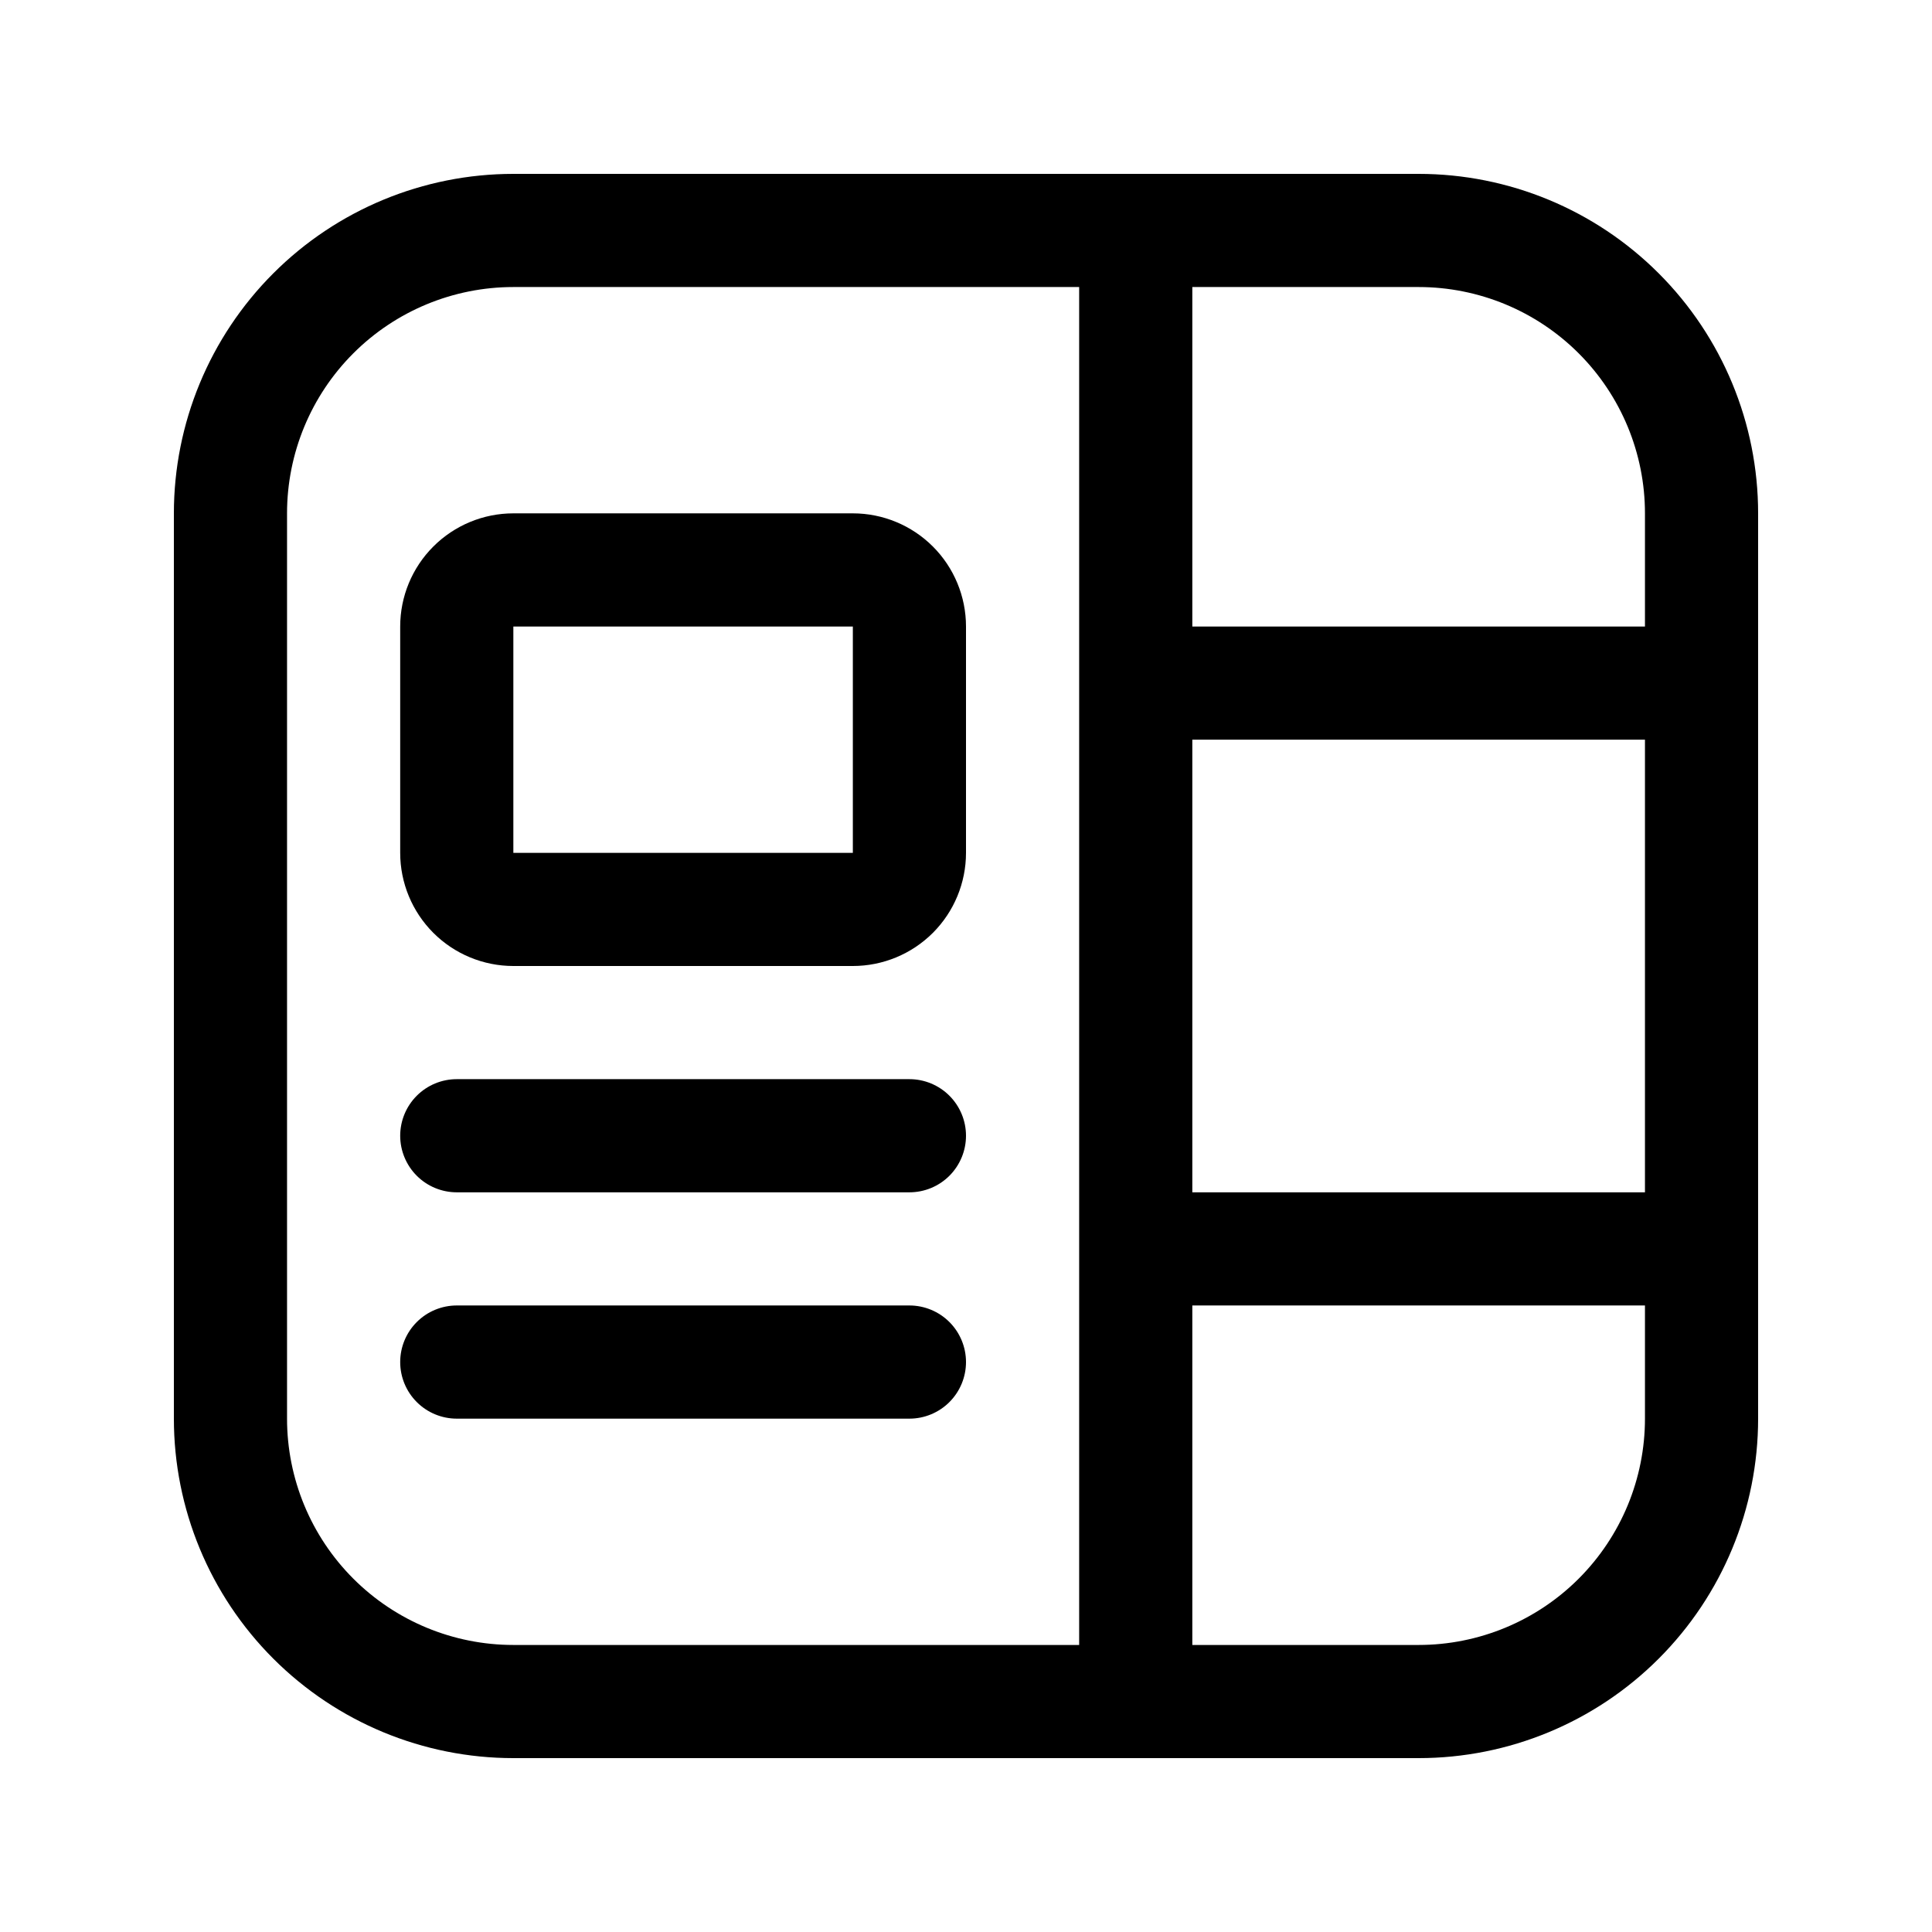 <svg width="100" height="100" viewBox="0 0 100 100" fill="none" xmlns="http://www.w3.org/2000/svg">
<path d="M26.571 26.571C25.018 26.571 23.528 27.189 22.43 28.287C21.331 29.385 20.714 30.875 20.714 32.429V44.143C20.714 45.696 21.331 47.186 22.43 48.285C23.528 49.383 25.018 50 26.571 50H44.143C45.696 50 47.186 49.383 48.285 48.285C49.383 47.186 50 45.696 50 44.143V32.429C50 30.875 49.383 29.385 48.285 28.287C47.186 27.189 45.696 26.571 44.143 26.571H26.571ZM26.571 32.429H44.143V44.143H26.571V32.429Z" fill="black"/>
<path d="M20.714 58.786C20.714 58.009 21.023 57.264 21.572 56.715C22.121 56.166 22.866 55.857 23.643 55.857H47.071C47.848 55.857 48.593 56.166 49.142 56.715C49.691 57.264 50 58.009 50 58.786C50 59.562 49.691 60.307 49.142 60.857C48.593 61.406 47.848 61.714 47.071 61.714H23.643C22.866 61.714 22.121 61.406 21.572 60.857C21.023 60.307 20.714 59.562 20.714 58.786Z" fill="black"/>
<path d="M23.643 67.571C22.866 67.571 22.121 67.88 21.572 68.429C21.023 68.978 20.714 69.723 20.714 70.5C20.714 71.277 21.023 72.022 21.572 72.571C22.121 73.12 22.866 73.429 23.643 73.429H47.071C47.848 73.429 48.593 73.12 49.142 72.571C49.691 72.022 50 71.277 50 70.5C50 69.723 49.691 68.978 49.142 68.429C48.593 67.88 47.848 67.571 47.071 67.571H23.643Z" fill="black"/>
<path d="M9 26.571C9 21.911 10.851 17.442 14.147 14.147C17.442 10.851 21.911 9 26.571 9H73.429C78.089 9 82.558 10.851 85.853 14.147C89.149 17.442 91 21.911 91 26.571V73.429C91 78.089 89.149 82.558 85.853 85.853C82.558 89.149 78.089 91 73.429 91H26.571C21.911 91 17.442 89.149 14.147 85.853C10.851 82.558 9 78.089 9 73.429V26.571ZM55.857 85.143V14.857H26.571C23.465 14.857 20.485 16.091 18.288 18.288C16.091 20.485 14.857 23.465 14.857 26.571V73.429C14.857 76.535 16.091 79.515 18.288 81.712C20.485 83.909 23.465 85.143 26.571 85.143H55.857ZM73.429 85.143C76.535 85.143 79.515 83.909 81.712 81.712C83.909 79.515 85.143 76.535 85.143 73.429V67.571H61.714V85.143H73.429ZM85.143 32.429V26.571C85.143 23.465 83.909 20.485 81.712 18.288C79.515 16.091 76.535 14.857 73.429 14.857H61.714V32.429H85.143ZM85.143 61.714V38.286H61.714V61.714H85.143Z" fill="black"/>
</svg>
